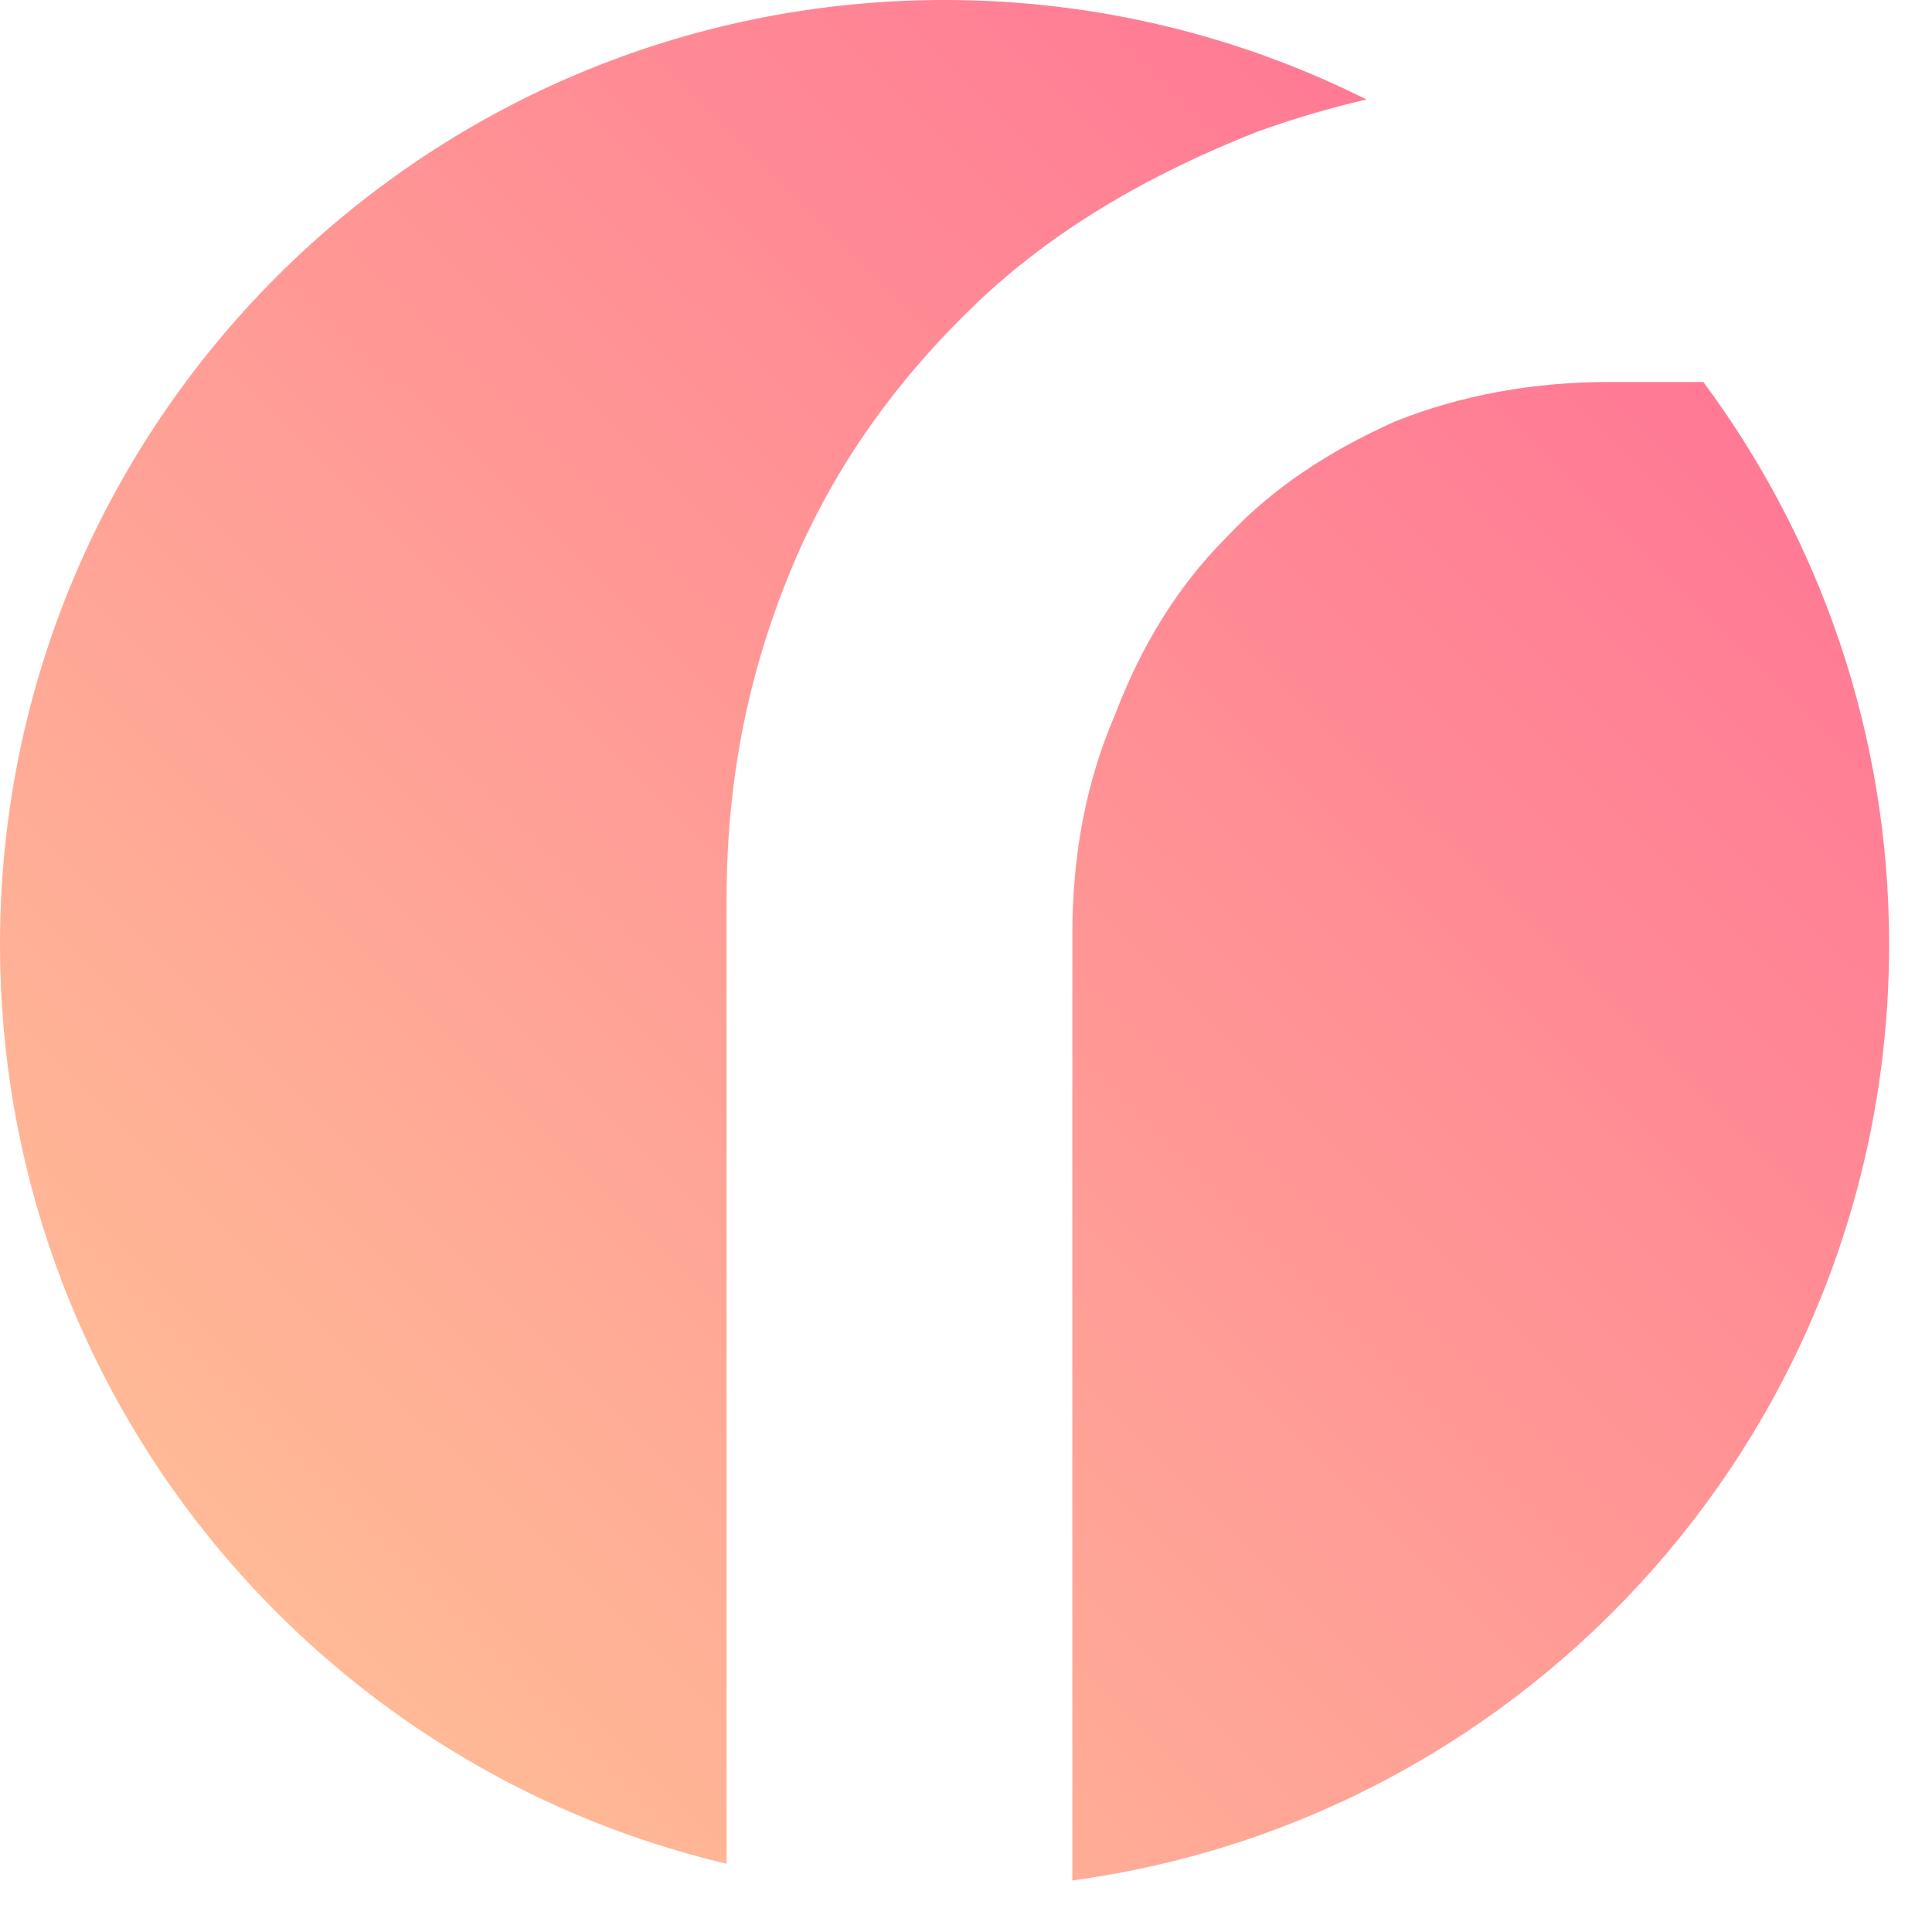 <?xml version="1.0" encoding="utf-8"?>
<svg xmlns="http://www.w3.org/2000/svg" fill="none" height="100%" overflow="visible" preserveAspectRatio="none" style="display: block;" viewBox="0 0 25 25" width="100%">
<path d="M22.041 4.943C23.551 6.977 24.445 9.495 24.445 12.223C24.445 18.412 19.844 23.526 13.876 24.333V12.098C13.876 11.076 14.046 10.138 14.43 9.244C14.771 8.35 15.239 7.584 15.878 6.945C16.474 6.307 17.199 5.837 18.051 5.454C18.903 5.113 19.84 4.943 20.82 4.943H22.041ZM12.223 0C14.185 3.82095e-05 16.038 0.465 17.682 1.287C17.197 1.4 16.725 1.539 16.262 1.707C14.856 2.261 13.62 2.984 12.64 3.921C11.617 4.9 10.808 6.008 10.254 7.328C9.7 8.648 9.402 10.054 9.402 11.63V24.117C4.012 22.844 0 18.002 0 12.223C0 5.472 5.472 0 12.223 0Z" fill="url(#paint0_linear_0_3568)" id="Subtract"/>
<defs>
<linearGradient gradientUnits="userSpaceOnUse" id="paint0_linear_0_3568" x1="12.223" x2="36.555" y1="36.499" y2="12.055">
<stop stop-color="#FFC796"/>
<stop offset="1" stop-color="#FF6B95"/>
</linearGradient>
</defs>
</svg>